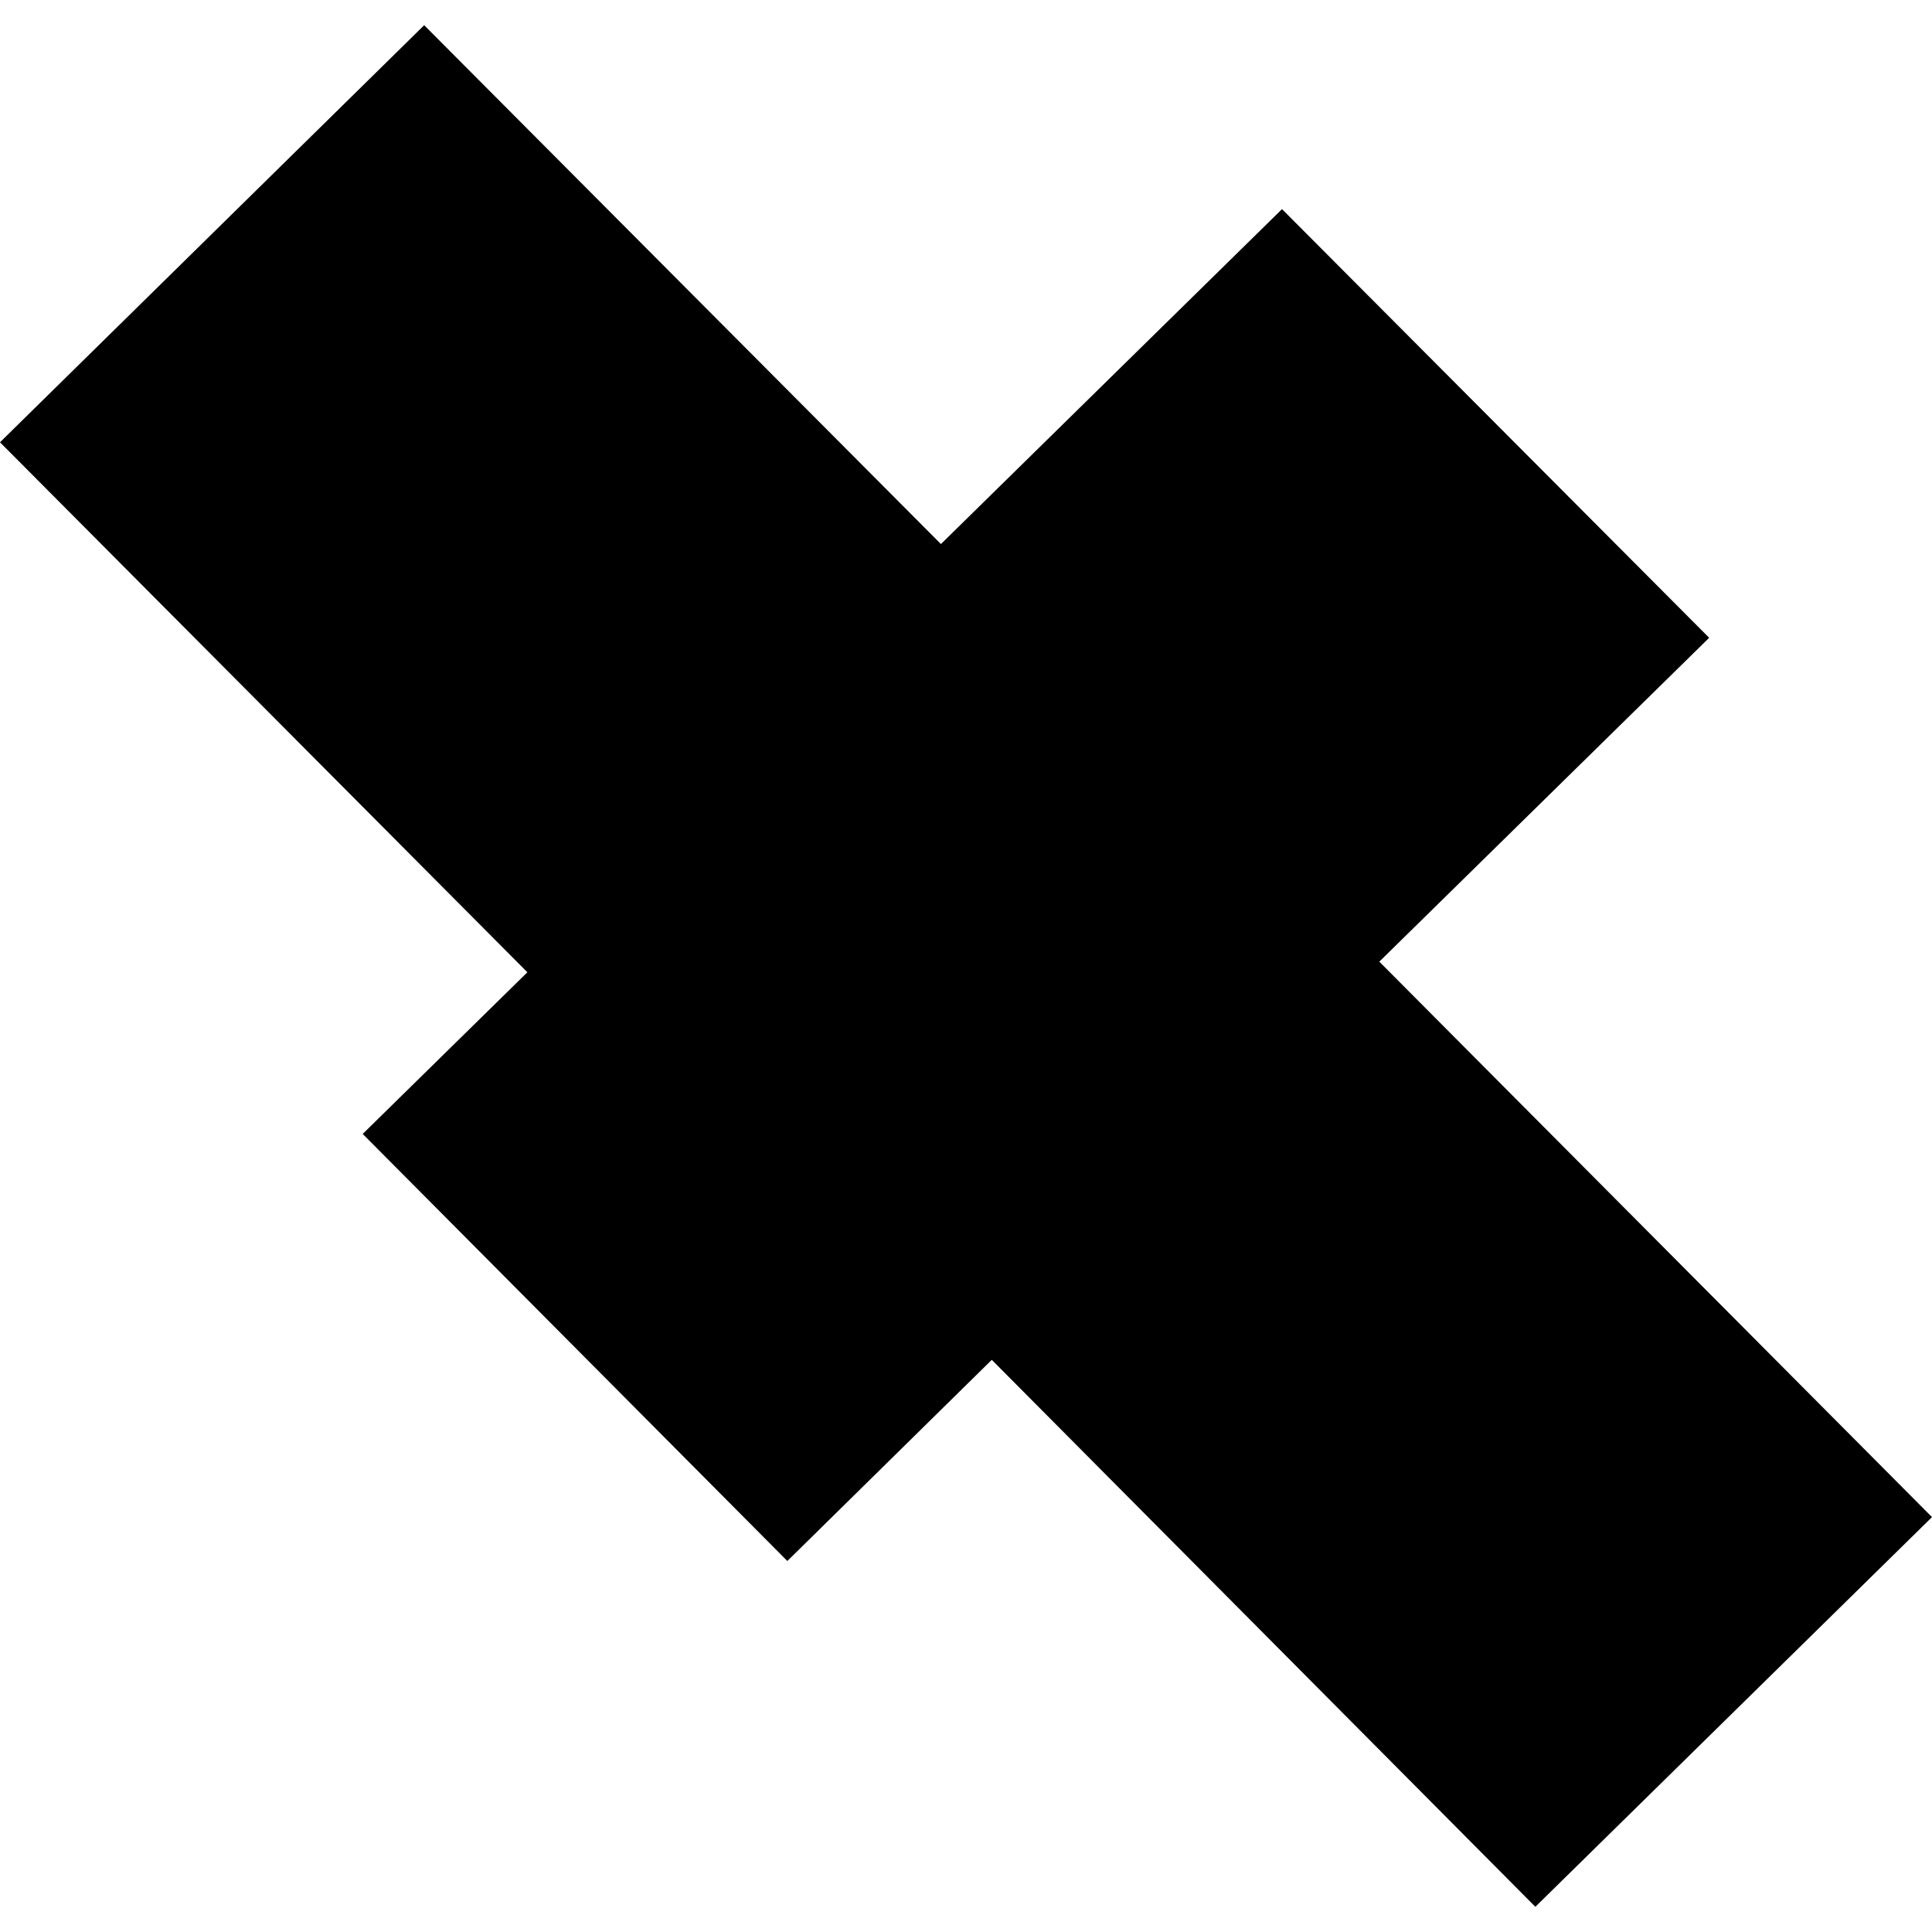 <?xml version="1.0" encoding="utf-8" standalone="no"?>
<!DOCTYPE svg PUBLIC "-//W3C//DTD SVG 1.1//EN"
  "http://www.w3.org/Graphics/SVG/1.1/DTD/svg11.dtd">
<!-- Created with matplotlib (https://matplotlib.org/) -->
<svg height="288pt" version="1.1" viewBox="0 0 288 288" width="288pt" xmlns="http://www.w3.org/2000/svg" xmlns:xlink="http://www.w3.org/1999/xlink">
 <defs>
  <style type="text/css">
*{stroke-linecap:butt;stroke-linejoin:round;}
  </style>
 </defs>
 <g id="figure_1">
  <g id="patch_1">
   <path d="M 0 288 
L 288 288 
L 288 0 
L 0 0 
z
" style="fill:none;opacity:0;"/>
  </g>
  <g id="axes_1">
   <g id="PatchCollection_1">
    <path clip-path="url(#p1366761e0e)" d="M 228.873 284.243 
L 288 226.152 
L 205.612 143.352 
L 254.783 95.074 
L 191.106 31.174 
L 140.263 81.101 
L 63.231 3.757 
L 0 65.93 
L 78.615 144.934 
L 54.068 169.034 
L 117.367 232.696 
L 147.843 202.709 
L 228.873 284.243 
"/>
   </g>
  </g>
 </g>
 <defs>
  <clipPath id="p1366761e0e">
   <rect height="280.487" width="288" x="0" y="3.757"/>
  </clipPath>
 </defs>
</svg>
